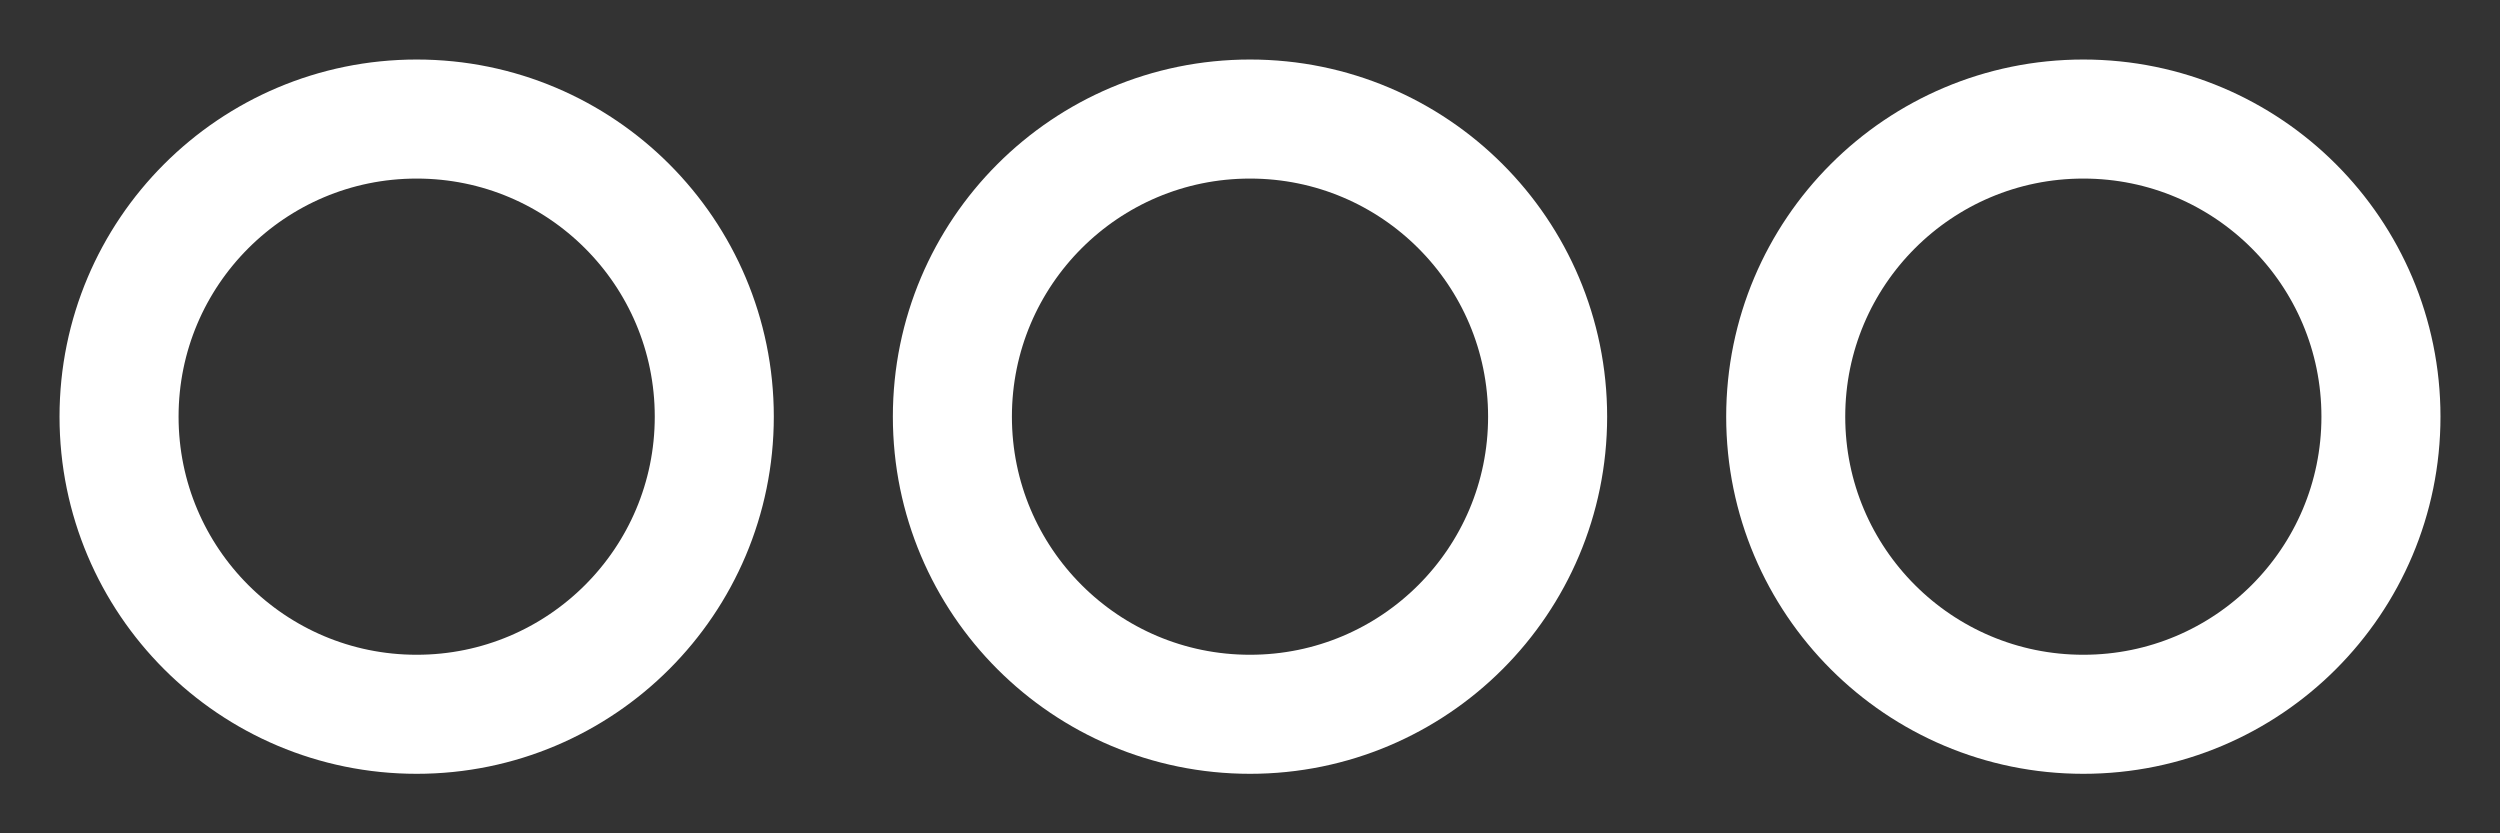<svg xmlns="http://www.w3.org/2000/svg" width="21" height="7" viewBox="0 0 21 7" fill="none"><rect x="0" y="0" width="21" height="7" fill="#333333" stroke="none"/><g id="Group 1"><g id="Ellipse 1000"><path id="Vector" d="M17.5 6C18.881 6 20 4.881 20 3.5C20 2.119 18.881 1 17.5 1C16.119 1 15 2.119 15 3.5C15 4.881 16.119 6 17.5 6Z" stroke="white" stroke-linejoin="round"></path></g><g id="Ellipse 1000 copy"><path id="Vector_2" d="M10.5 6C11.881 6 13 4.881 13 3.5C13 2.119 11.881 1 10.5 1C9.119 1 8 2.119 8 3.5C8 4.881 9.119 6 10.5 6Z" stroke="white" stroke-linejoin="round"></path></g><g id="Ellipse 1000 copy 2"><path id="Vector_3" d="M3.5 6C4.881 6 6 4.881 6 3.5C6 2.119 4.881 1 3.5 1C2.119 1 1 2.119 1 3.5C1 4.881 2.119 6 3.5 6Z" stroke="white" stroke-linejoin="round"></path></g></g></svg>